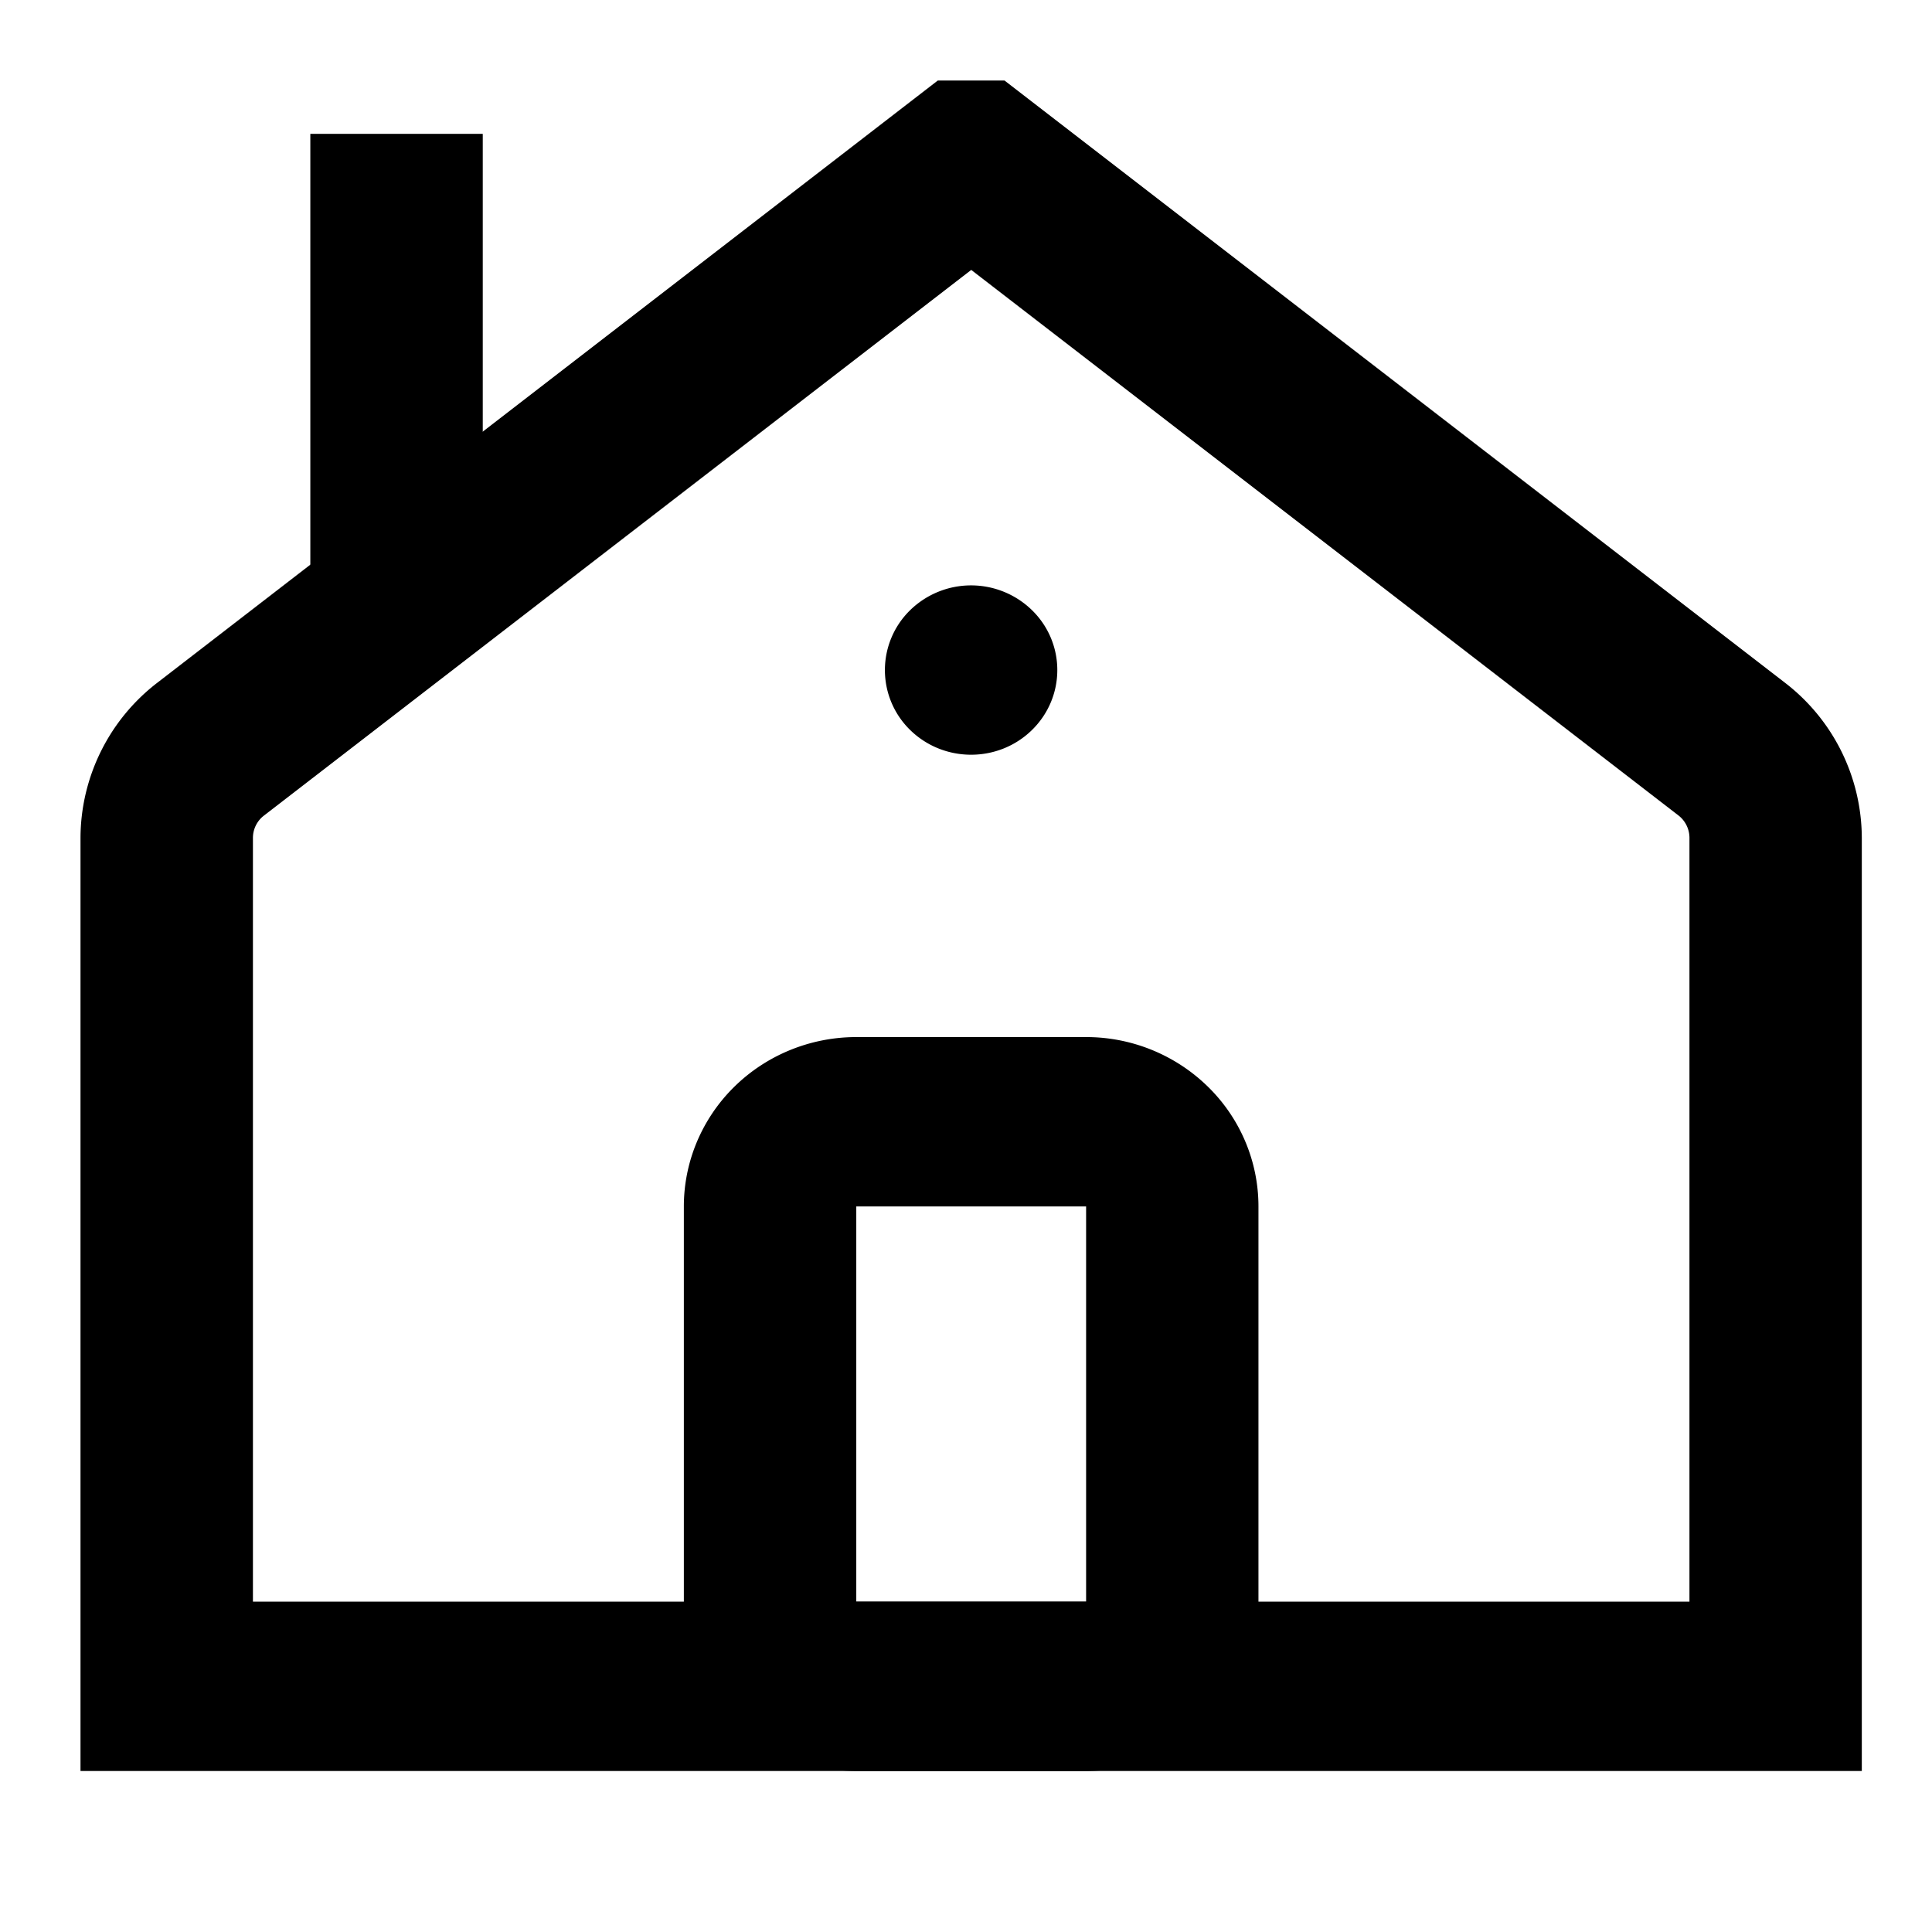 <svg xmlns="http://www.w3.org/2000/svg" width="24" height="24" viewBox="0 0 24 24">
    <path d="M23.129 22H1V10.408a2.44 2.44 0 0 1 .957-1.929L11.65 1h.828l9.694 7.48a2.44 2.44 0 0 1 .956 1.928V22ZM3.142 19.896h17.845v-9.488c0-.108-.05-.21-.135-.277l-8.787-6.778-8.788 6.78a.349.349 0 0 0-.135.278v9.485Z"/>
    <path d="M13.492 14.987v4.909h-2.855v-4.909h2.855m0-2.104h-2.855c-.568 0-1.113.222-1.515.617-.401.394-.627.93-.627 1.487v4.909c0 .558.226 1.093.627 1.488.402.394.947.616 1.515.616h2.855c.568 0 1.113-.222 1.514-.616.402-.395.627-.93.627-1.488v-4.909c0-.558-.225-1.093-.627-1.487a2.161 2.161 0 0 0-1.514-.617ZM12.82 7.58c.419.41.419 1.077 0 1.488-.418.41-1.095.41-1.514 0a1.04 1.04 0 0 1 0-1.488 1.084 1.084 0 0 1 1.514 0ZM3.855 1.663h2.142v5.61H3.855v-5.61Z"/>
</svg>